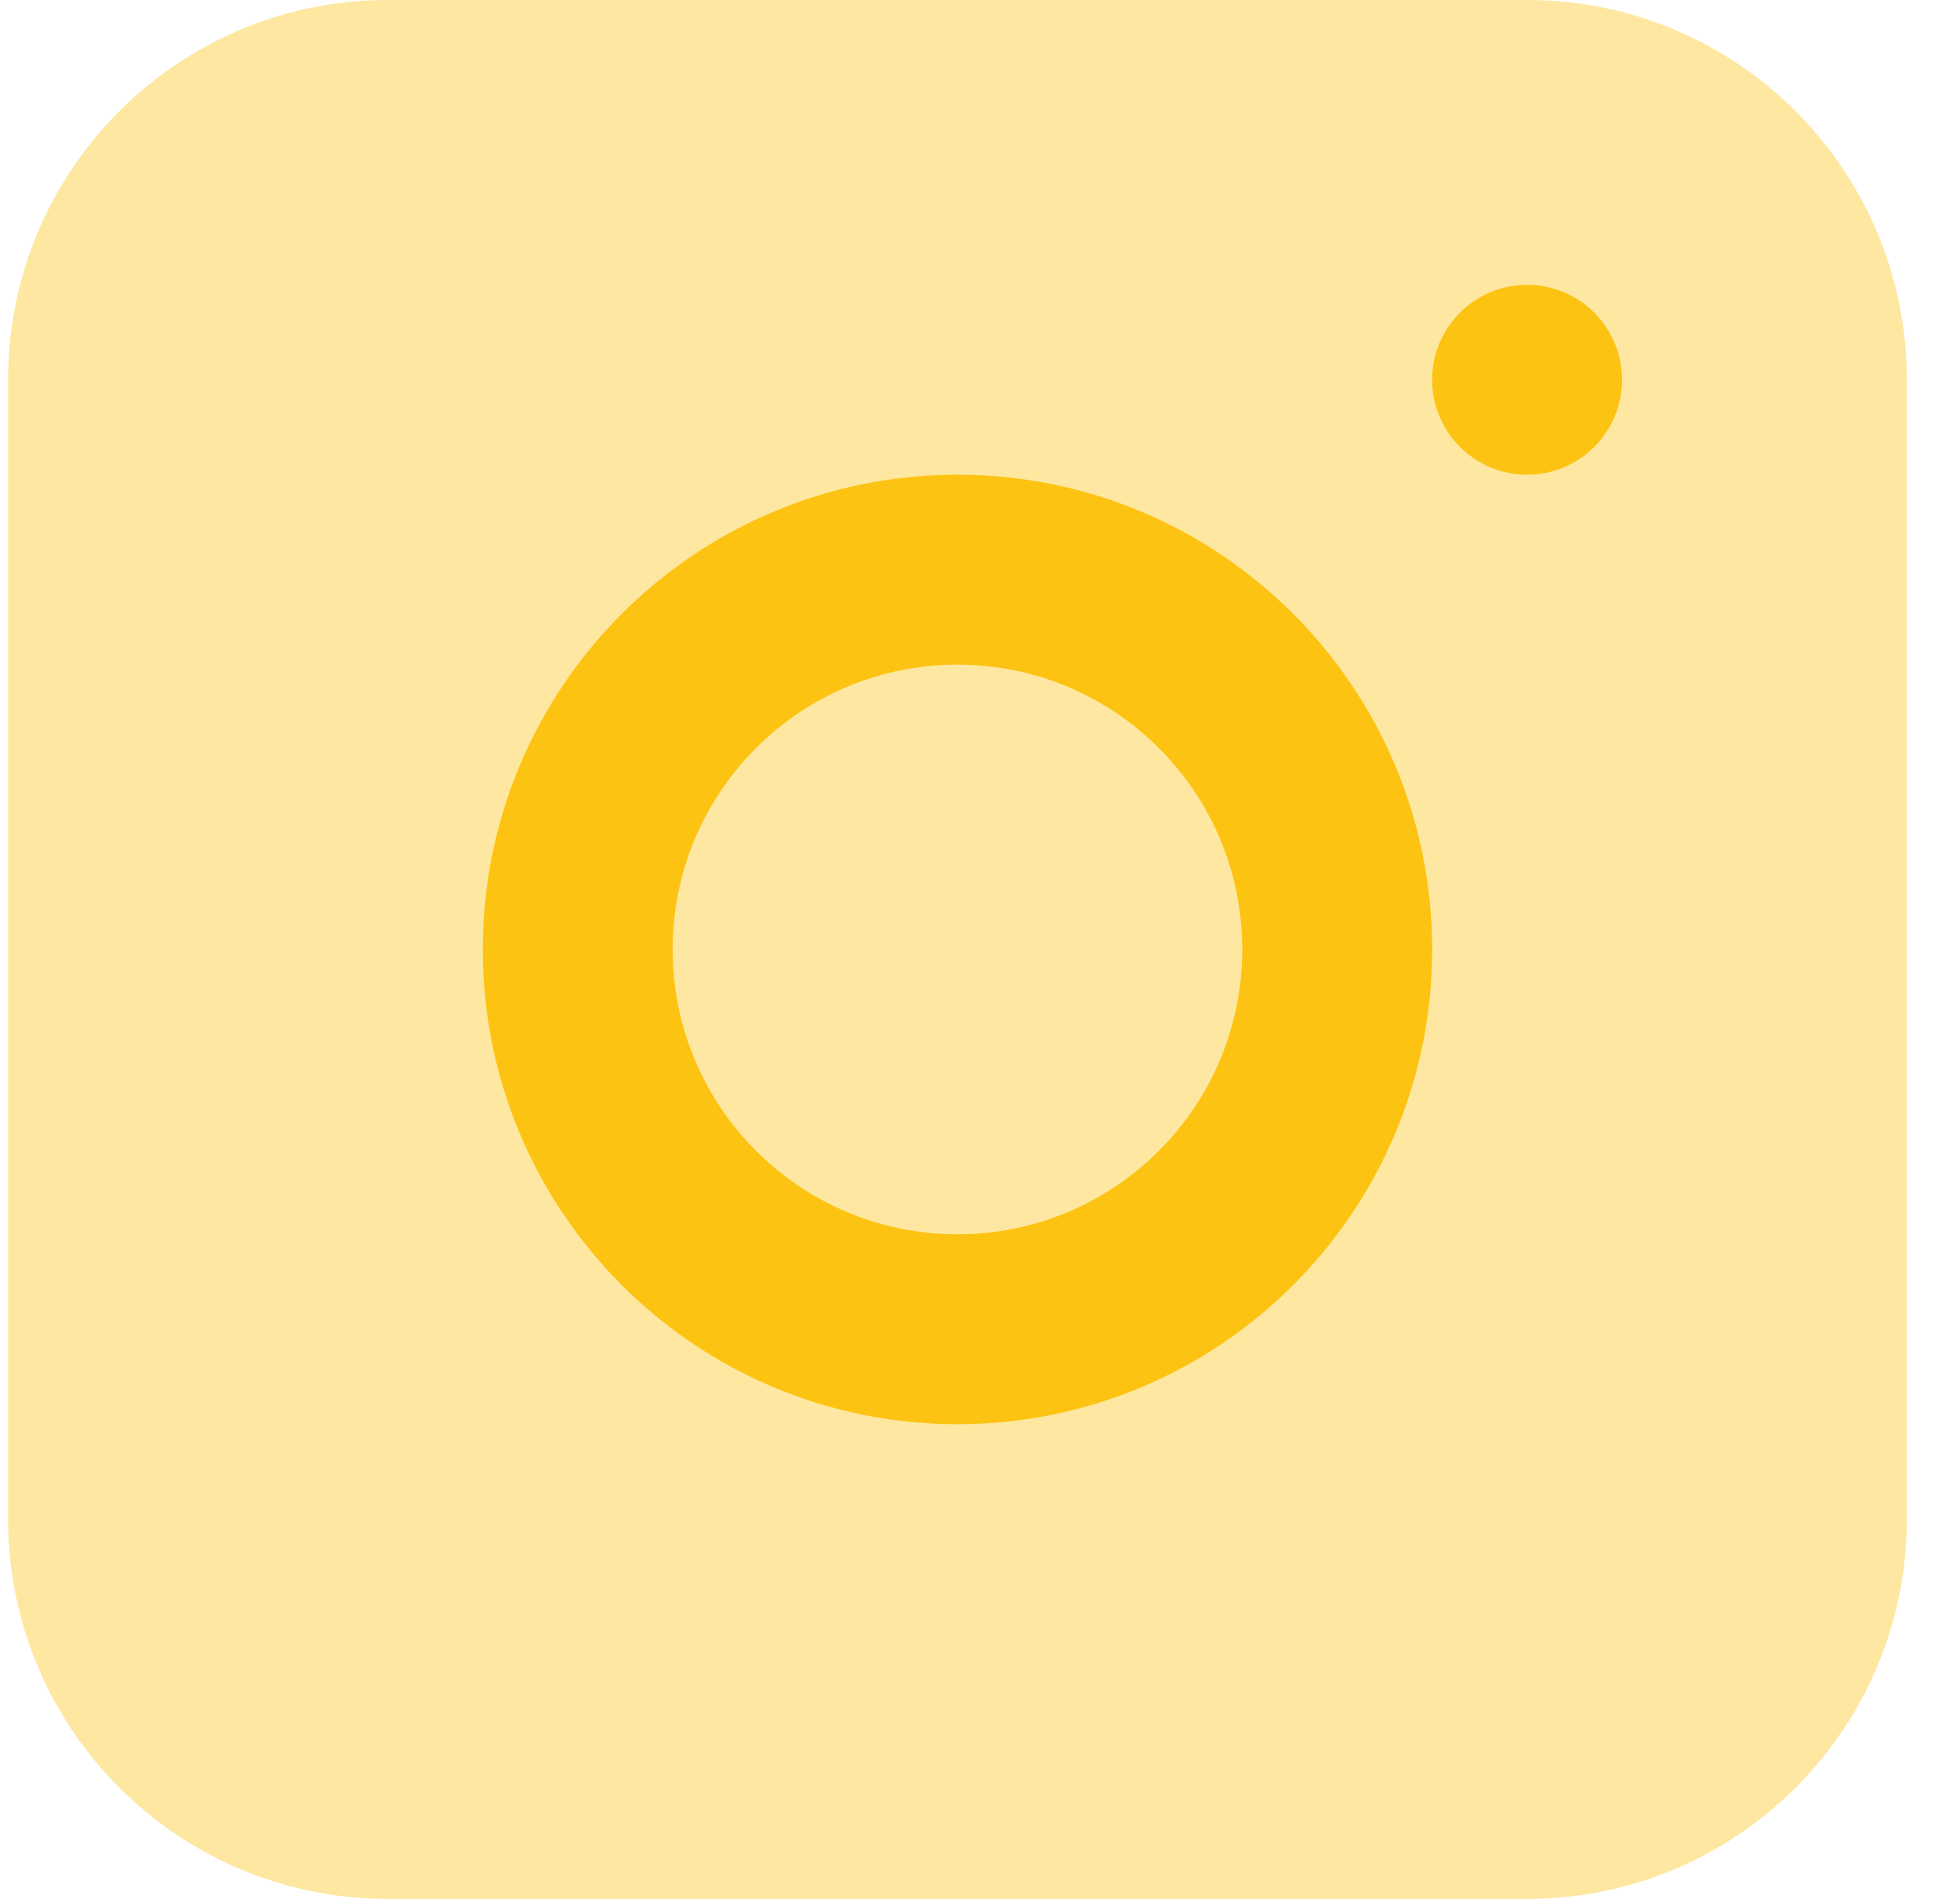 <svg xmlns="http://www.w3.org/2000/svg" width="32" height="31" viewBox="0 0 32 31" fill="none"><path opacity="0.4" d="M0.132 6.2C0.132 2.776 2.908 0 6.332 0H24.932C28.356 0 31.132 2.776 31.132 6.2V24.8C31.132 28.224 28.356 31 24.932 31H6.332C2.908 31 0.132 28.224 0.132 24.8V6.2Z" fill="#FDC312"></path><circle cx="24.932" cy="6.2" r="1.55" fill="#FDC312"></circle><path fill-rule="evenodd" clip-rule="evenodd" d="M15.632 23.25C19.912 23.25 23.382 19.78 23.382 15.5C23.382 11.22 19.912 7.75 15.632 7.75C11.352 7.75 7.882 11.22 7.882 15.5C7.882 19.78 11.352 23.25 15.632 23.25ZM15.632 20.15C18.2 20.15 20.282 18.068 20.282 15.5C20.282 12.932 18.2 10.85 15.632 10.85C13.063 10.85 10.982 12.932 10.982 15.5C10.982 18.068 13.063 20.15 15.632 20.15Z" fill="#FDC312"></path></svg>